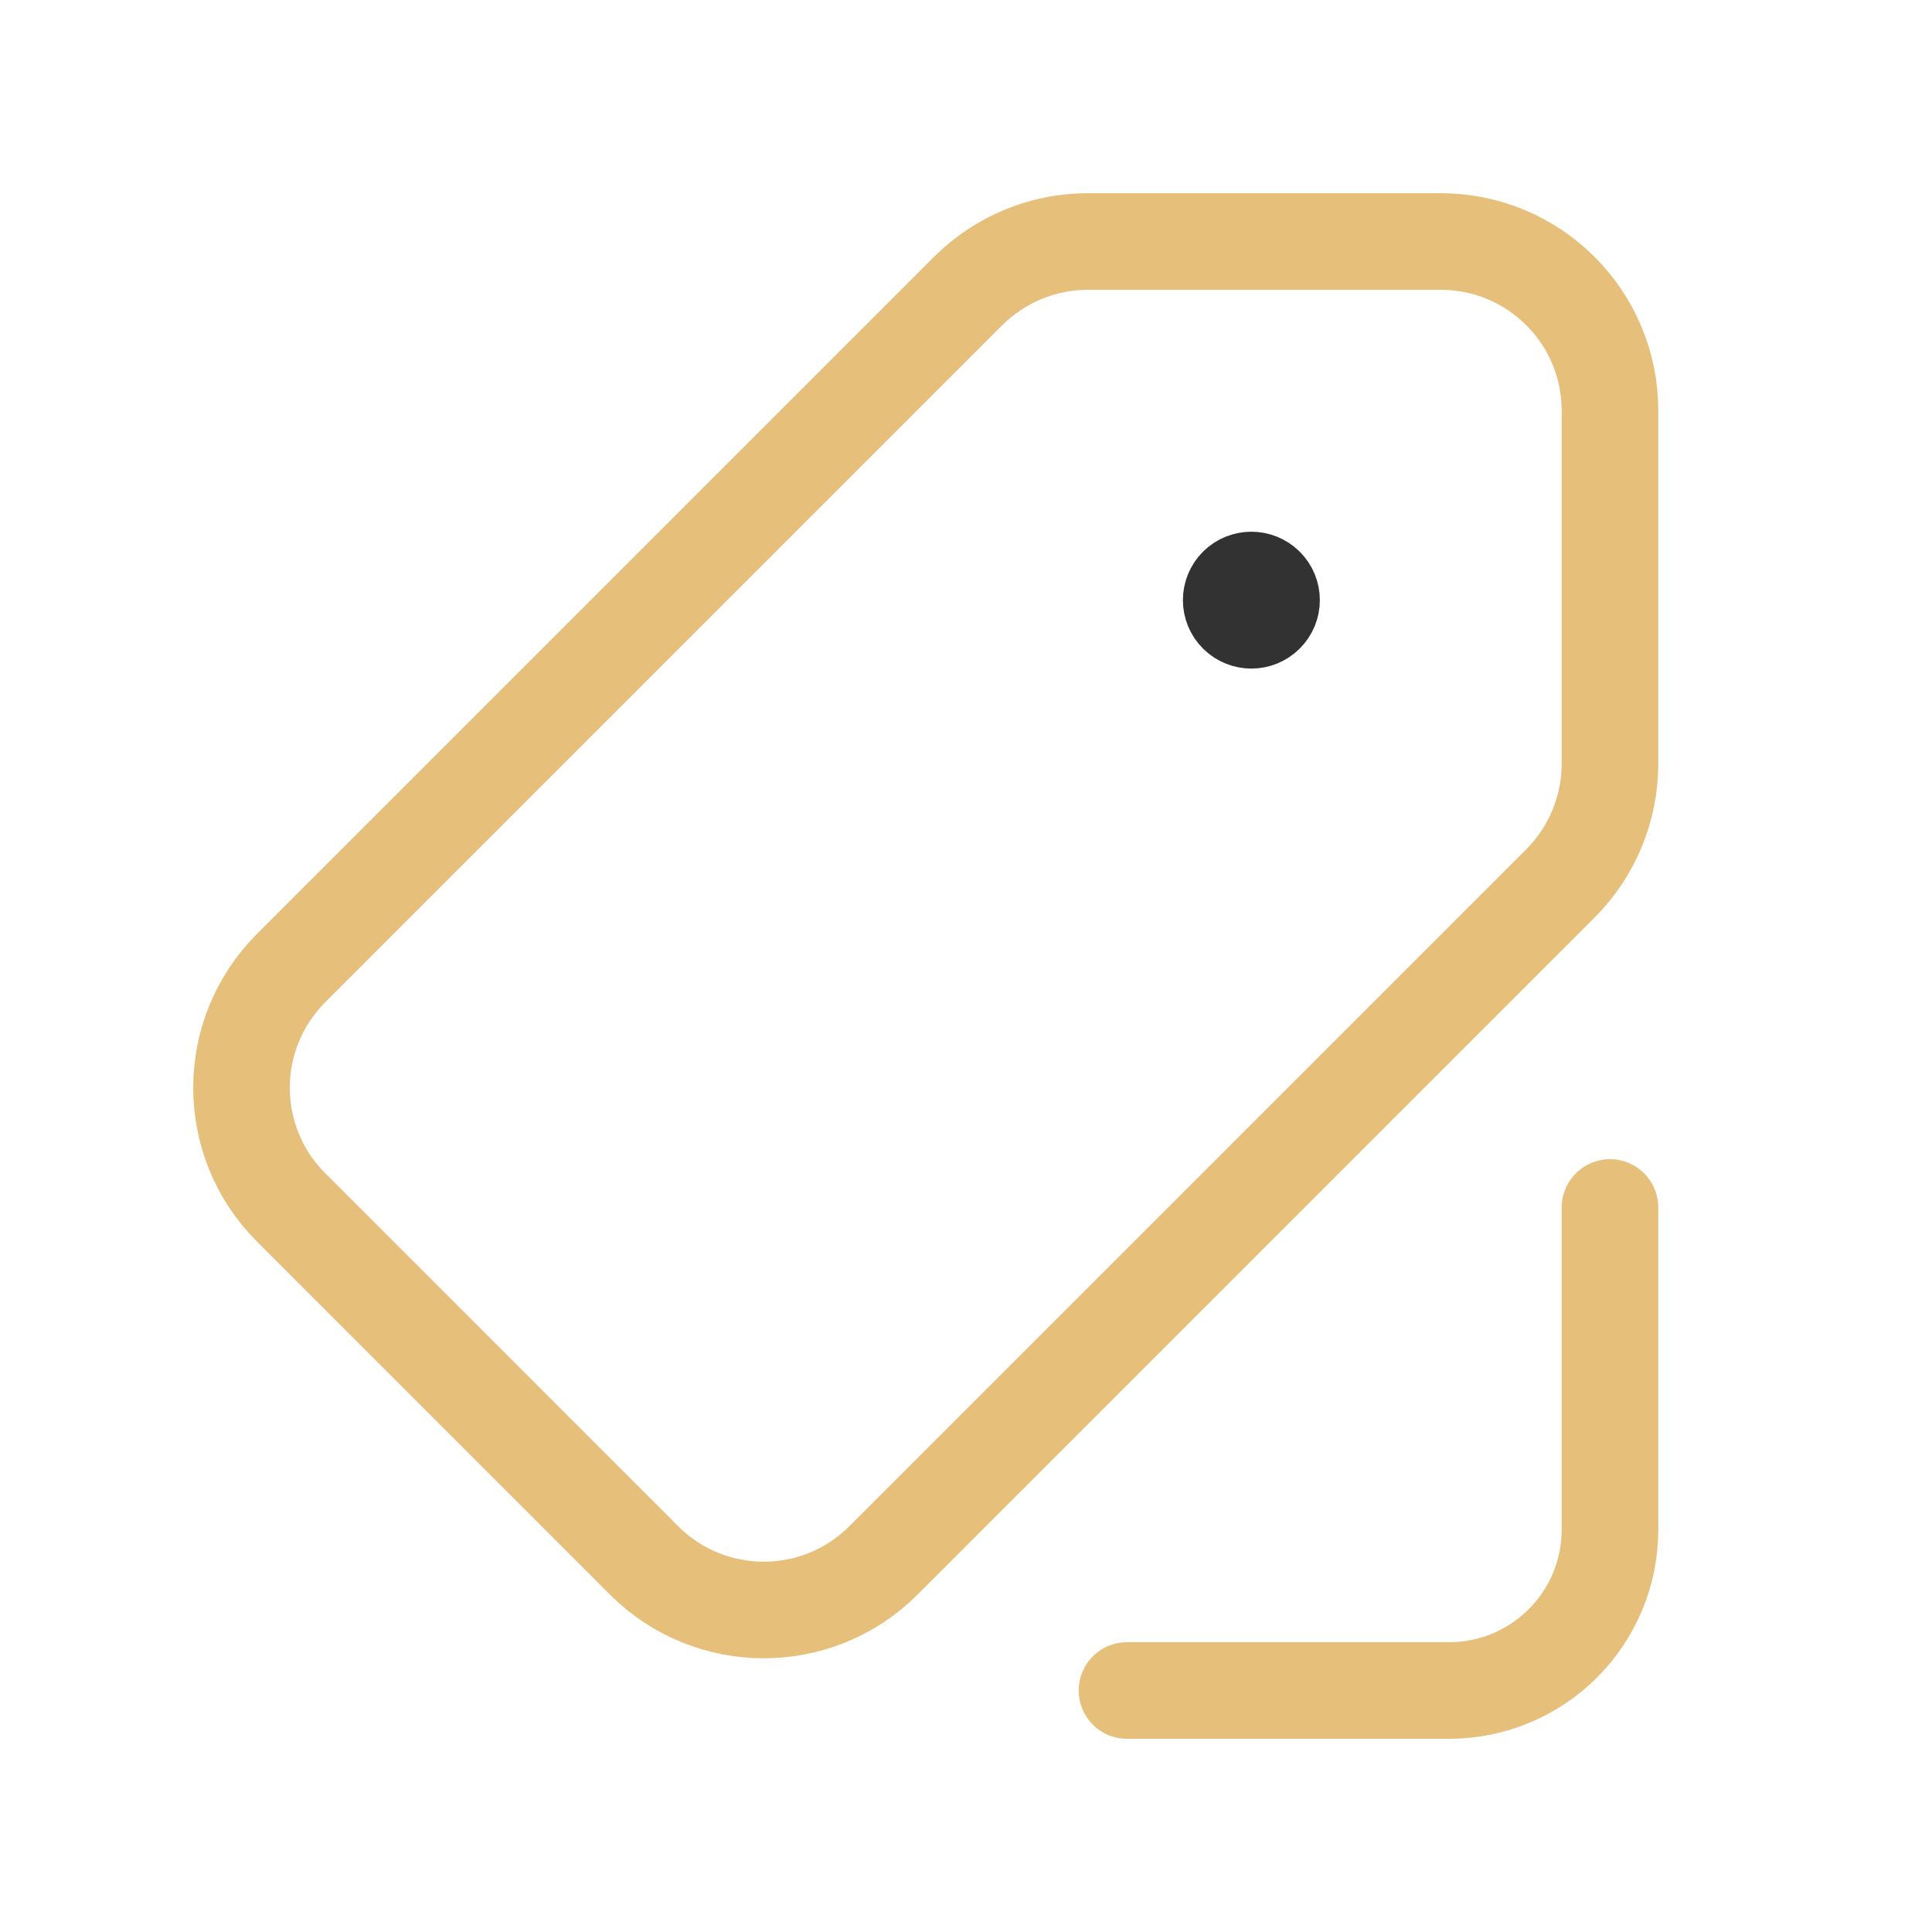 <svg width="40" height="40" viewBox="0 0 40 40" fill="none" xmlns="http://www.w3.org/2000/svg">
<path d="M26.203 12.13C26.367 12.293 26.367 12.557 26.203 12.72C26.04 12.883 25.777 12.883 25.613 12.72C25.45 12.557 25.45 12.293 25.613 12.13C25.777 11.968 26.04 11.968 26.203 12.13" stroke="#323232" stroke-width="2" stroke-linecap="round" stroke-linejoin="round"/>
<path fill-rule="evenodd" clip-rule="evenodd" d="M22.52 5H29.828C31.765 5 33.333 6.568 33.333 8.503V15.812C33.333 16.742 32.963 17.632 32.307 18.29L18.29 32.307C16.922 33.675 14.703 33.675 13.335 32.307L6.027 24.998C4.658 23.63 4.658 21.412 6.027 20.043L20.043 6.027C20.7 5.37 21.592 5 22.52 5Z" stroke="#E6BF7A" stroke-width="2" stroke-linecap="round" stroke-linejoin="round"/>
<path d="M23.333 35H30C31.842 35 33.333 33.508 33.333 31.667V25" stroke="#E6BF7A" stroke-width="2" stroke-linecap="round" stroke-linejoin="round"/>
</svg>
